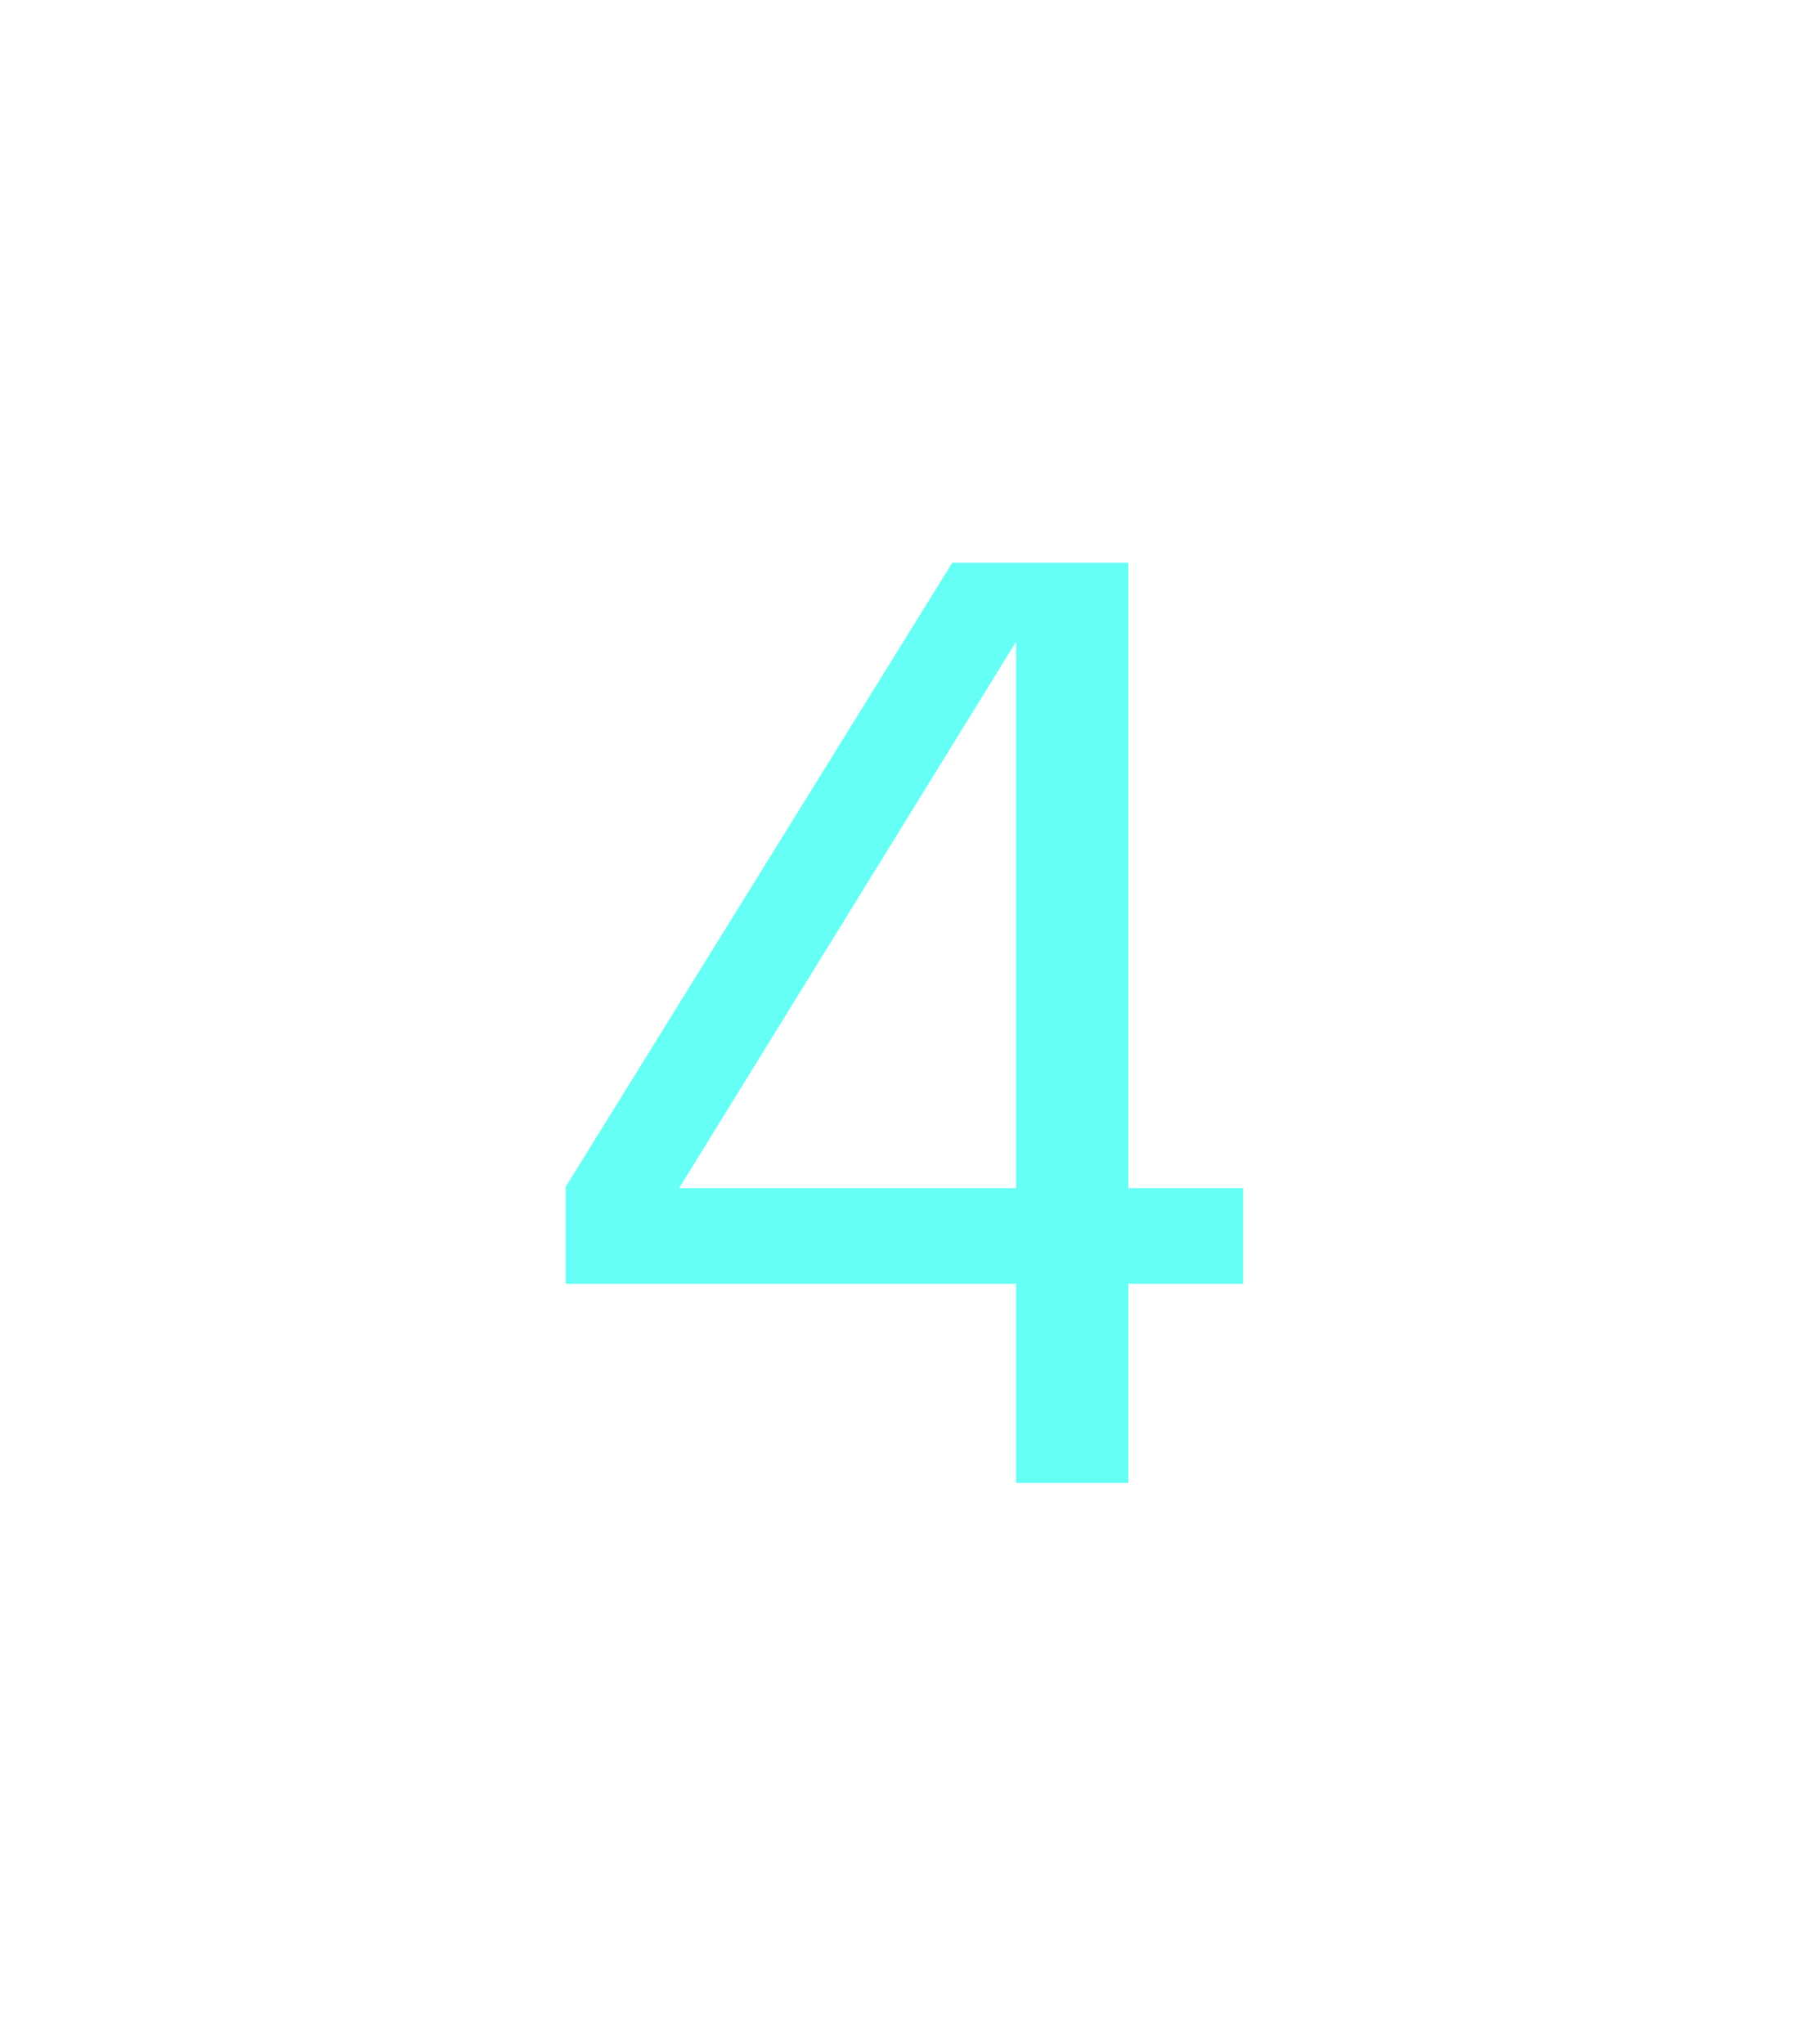 <svg width="245" height="277" viewBox="0 0 245 277" fill="none" xmlns="http://www.w3.org/2000/svg">
<path opacity="0.6" d="M152.984 118.037H168.554V131.012H152.984V158H137.76V131.012H76.691V117.864L129.11 33.267H152.984V118.037ZM92.088 118.037H137.76V43.993L92.088 118.037Z" fill="white"/>
<g opacity="0.6" filter="url(#filter0_f_2100_38127)">
<path d="M152.984 161.037H168.554V174.012H152.984V201H137.76V174.012H76.691V160.864L129.11 76.267H152.984V161.037ZM92.088 161.037H137.76V86.993L92.088 161.037Z" fill="#00FFEF"/>
</g>
<defs>
<filter id="filter0_f_2100_38127" x="0.691" y="0.267" width="243.862" height="276.733" filterUnits="userSpaceOnUse" color-interpolation-filters="sRGB">
<feFlood flood-opacity="0" result="BackgroundImageFix"/>
<feBlend mode="normal" in="SourceGraphic" in2="BackgroundImageFix" result="shape"/>
<feGaussianBlur stdDeviation="38" result="effect1_foregroundBlur_2100_38127"/>
</filter>
</defs>
</svg>
